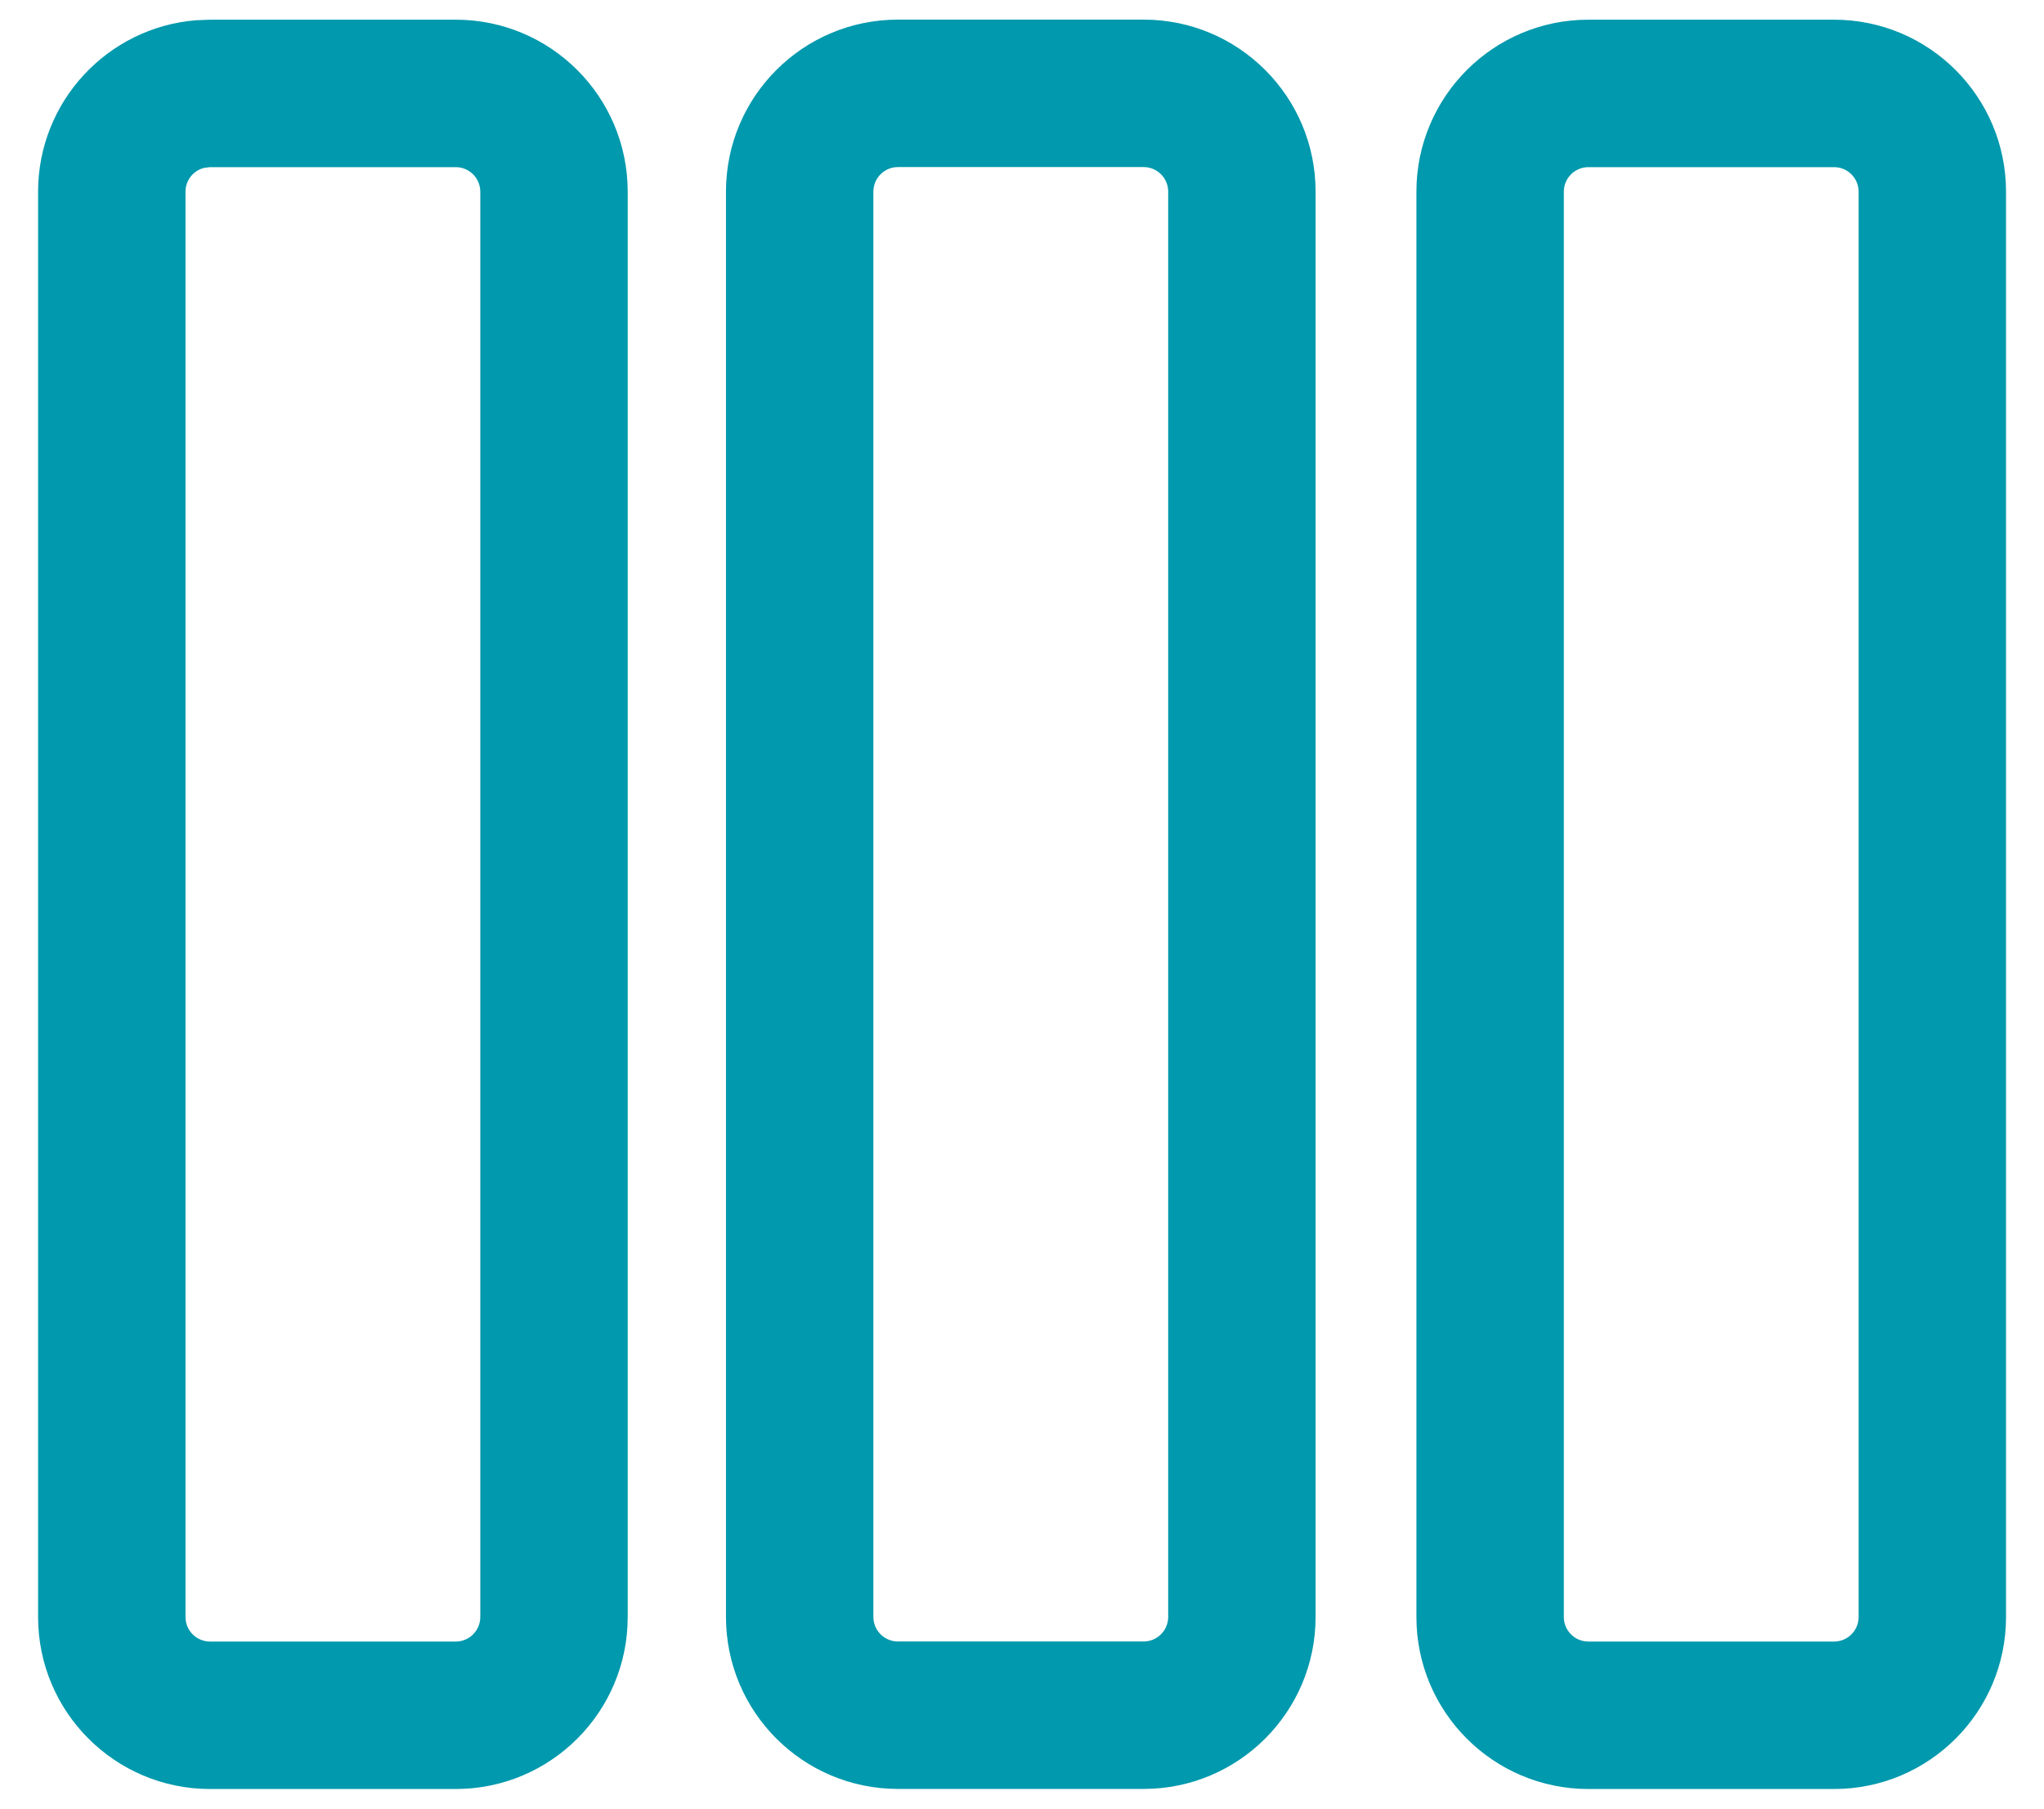 <svg width="52" height="46" viewBox="0 0 52 46" fill="none" xmlns="http://www.w3.org/2000/svg">
<path d="M11.594 0.501C14.01 0.501 15.969 2.46 15.969 4.876V41.126C15.969 43.542 14.01 45.501 11.594 45.501H5.344C2.928 45.501 0.969 43.542 0.969 41.126V4.876C0.969 2.581 2.737 0.698 4.985 0.515L5.344 0.501H11.594ZM46.659 0.501C49.075 0.501 51.034 2.46 51.034 4.876V41.126C51.034 43.542 49.075 45.501 46.659 45.501H40.409C37.993 45.501 36.034 43.542 36.034 41.126V4.876C36.034 2.46 37.993 0.501 40.409 0.501H46.659ZM29.094 0.499C31.51 0.499 33.469 2.458 33.469 4.874V41.124C33.469 43.54 31.51 45.499 29.094 45.499H22.844C20.427 45.499 18.469 43.54 18.469 41.124V4.874C18.469 2.458 20.427 0.499 22.844 0.499H29.094ZM11.594 4.251H5.344L5.2 4.268C4.924 4.332 4.719 4.58 4.719 4.876V41.126C4.719 41.471 4.999 41.751 5.344 41.751H11.594C11.939 41.751 12.219 41.471 12.219 41.126V4.876C12.219 4.531 11.939 4.251 11.594 4.251ZM46.659 4.251H40.409C40.064 4.251 39.784 4.531 39.784 4.876V41.126C39.784 41.471 40.064 41.751 40.409 41.751H46.659C47.004 41.751 47.284 41.471 47.284 41.126V4.876C47.284 4.531 47.004 4.251 46.659 4.251ZM29.094 4.249H22.844C22.499 4.249 22.219 4.529 22.219 4.874V41.124C22.219 41.469 22.499 41.749 22.844 41.749H29.094C29.439 41.749 29.719 41.469 29.719 41.124V4.874C29.719 4.529 29.439 4.249 29.094 4.249Z" fill="#0099AD"/>
</svg>
